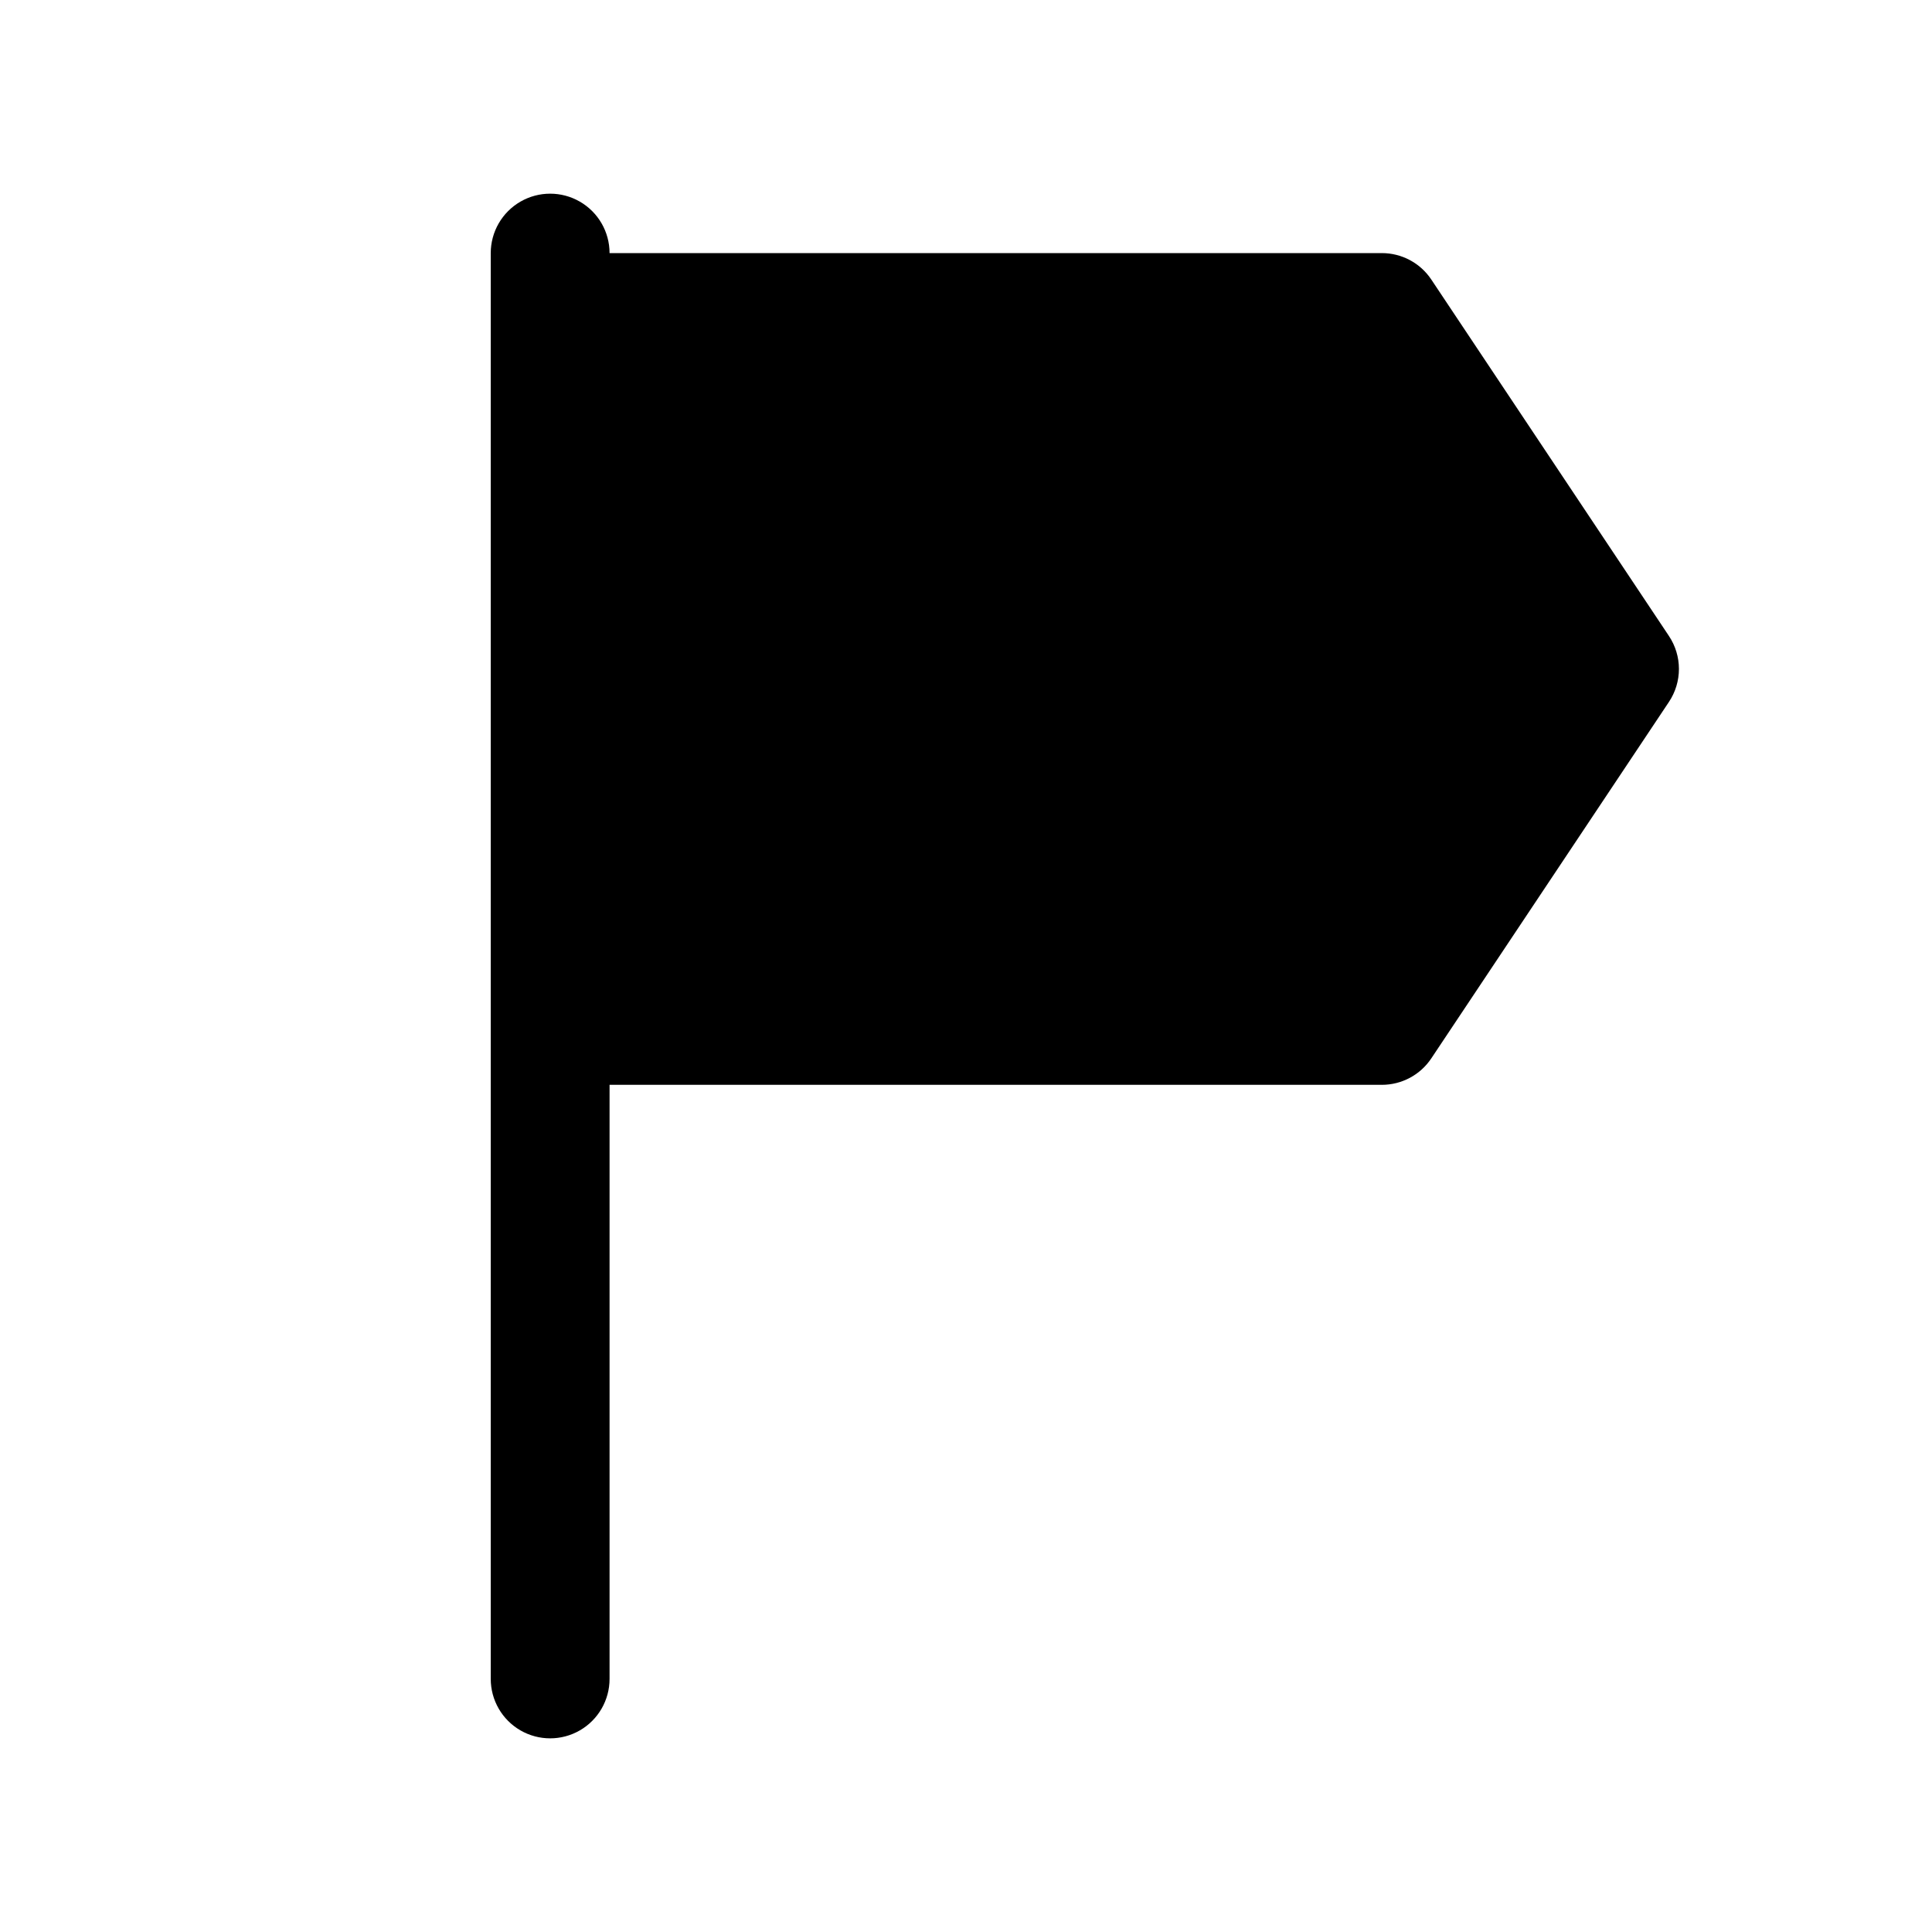<?xml version="1.0" encoding="UTF-8"?>
<!-- Uploaded to: SVG Repo, www.svgrepo.com, Generator: SVG Repo Mixer Tools -->
<svg fill="#000000" width="800px" height="800px" version="1.1" viewBox="144 144 512 512" xmlns="http://www.w3.org/2000/svg">
 <path d="m305.54 588.93v-157.44h204.67c5.262 0 10.18-2.629 13.098-7.008l62.977-94.465c1.727-2.586 2.648-5.629 2.648-8.738s-0.922-6.148-2.648-8.738l-62.977-94.465c-2.918-4.375-7.836-7.004-13.098-7.004h-204.67c0-5.625-3-10.824-7.871-13.637-4.875-2.812-10.875-2.812-15.746 0-4.871 2.812-7.871 8.012-7.871 13.637v377.86c0 5.625 3 10.824 7.871 13.637 4.871 2.812 10.871 2.812 15.746 0 4.871-2.812 7.871-8.012 7.871-13.637z"/>
</svg>